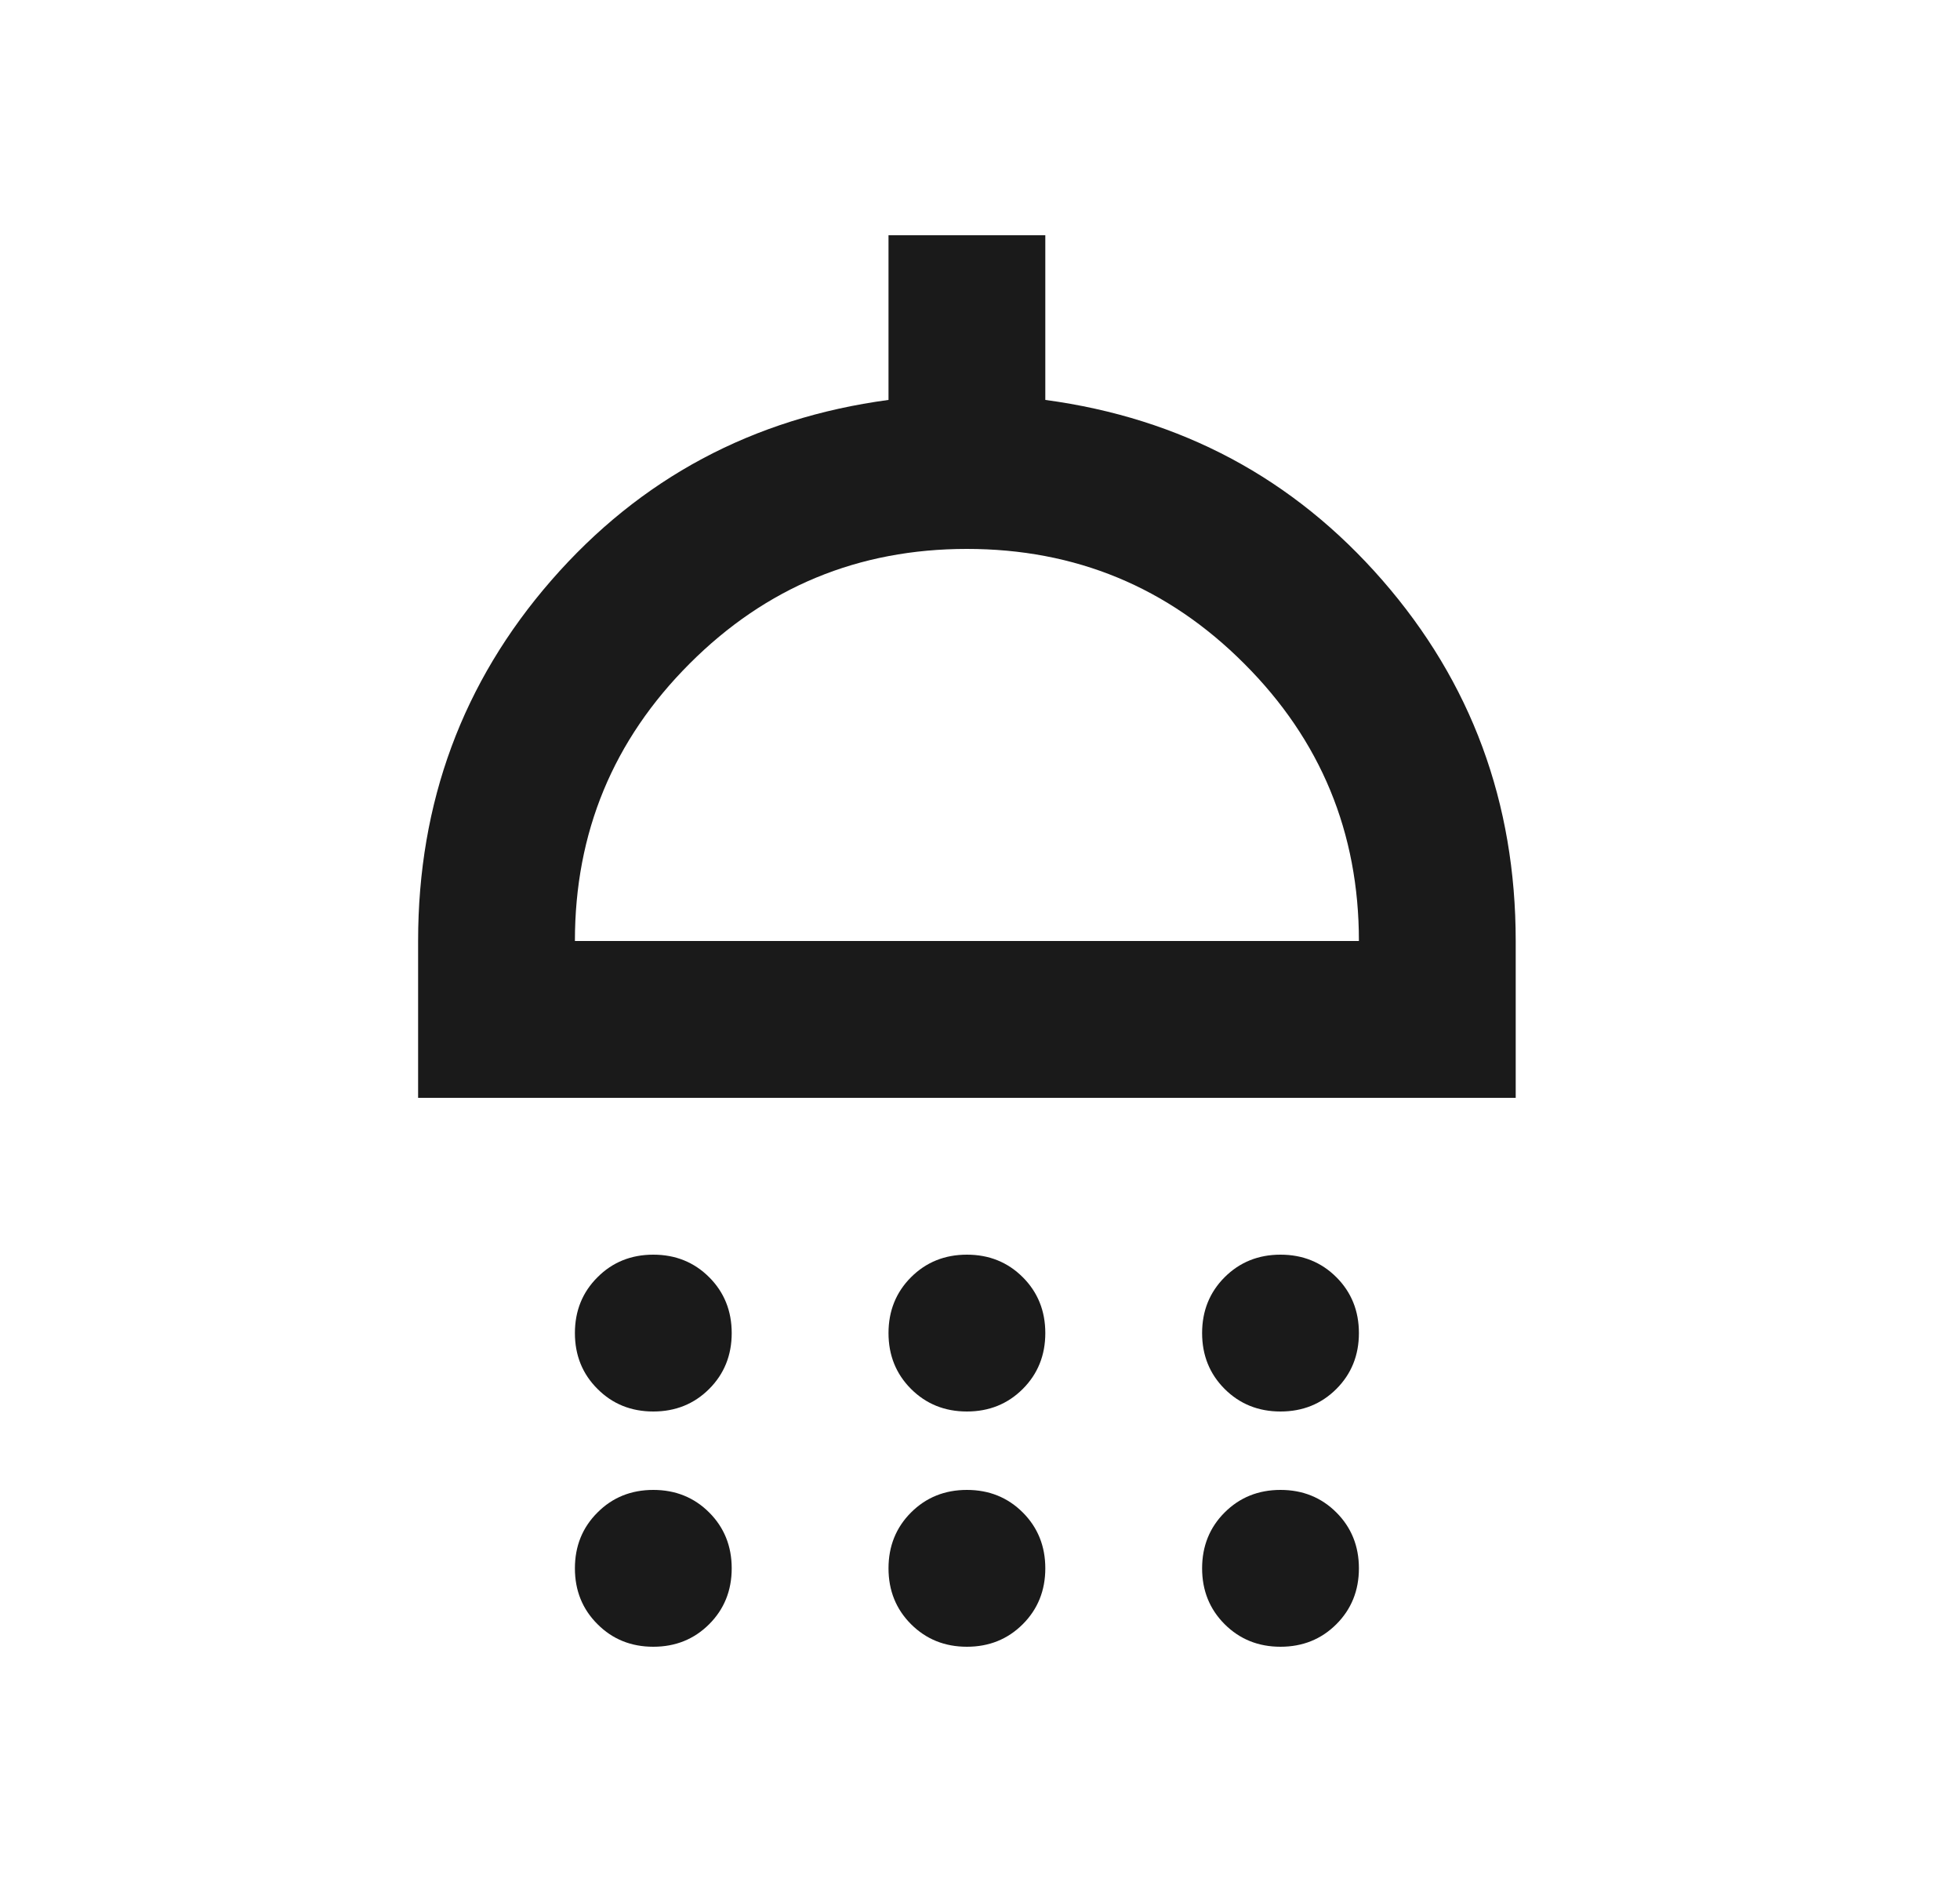 <svg width="25" height="24" viewBox="0 0 25 24" fill="none" xmlns="http://www.w3.org/2000/svg">
<mask id="mask0_1401_7642" style="mask-type:alpha" maskUnits="userSpaceOnUse" x="0" y="0" width="25" height="24">
<rect x="0.333" width="24" height="24" fill="#D9D9D9"/>
</mask>
<g mask="url(#mask0_1401_7642)">
<path d="M8.333 18C8.05 18 7.812 17.904 7.621 17.712C7.429 17.521 7.333 17.283 7.333 17C7.333 16.717 7.429 16.479 7.621 16.288C7.812 16.096 8.05 16 8.333 16C8.616 16 8.854 16.096 9.046 16.288C9.237 16.479 9.333 16.717 9.333 17C9.333 17.283 9.237 17.521 9.046 17.712C8.854 17.904 8.616 18 8.333 18ZM12.333 18C12.05 18 11.812 17.904 11.62 17.712C11.429 17.521 11.333 17.283 11.333 17C11.333 16.717 11.429 16.479 11.62 16.288C11.812 16.096 12.05 16 12.333 16C12.616 16 12.854 16.096 13.046 16.288C13.237 16.479 13.333 16.717 13.333 17C13.333 17.283 13.237 17.521 13.046 17.712C12.854 17.904 12.616 18 12.333 18ZM16.333 18C16.05 18 15.812 17.904 15.62 17.712C15.429 17.521 15.333 17.283 15.333 17C15.333 16.717 15.429 16.479 15.62 16.288C15.812 16.096 16.05 16 16.333 16C16.616 16 16.854 16.096 17.046 16.288C17.237 16.479 17.333 16.717 17.333 17C17.333 17.283 17.237 17.521 17.046 17.712C16.854 17.904 16.616 18 16.333 18ZM5.333 14V12C5.333 10.233 5.9 8.7 7.033 7.4C8.166 6.1 9.6 5.333 11.333 5.1V3H13.333V5.1C15.066 5.333 16.5 6.1 17.633 7.4C18.766 8.7 19.333 10.233 19.333 12V14H5.333ZM7.333 12H17.333C17.333 10.617 16.846 9.438 15.87 8.463C14.896 7.487 13.716 7 12.333 7C10.95 7 9.771 7.487 8.796 8.463C7.821 9.438 7.333 10.617 7.333 12ZM8.333 21C8.05 21 7.812 20.904 7.621 20.712C7.429 20.521 7.333 20.283 7.333 20C7.333 19.717 7.429 19.479 7.621 19.288C7.812 19.096 8.05 19 8.333 19C8.616 19 8.854 19.096 9.046 19.288C9.237 19.479 9.333 19.717 9.333 20C9.333 20.283 9.237 20.521 9.046 20.712C8.854 20.904 8.616 21 8.333 21ZM12.333 21C12.05 21 11.812 20.904 11.62 20.712C11.429 20.521 11.333 20.283 11.333 20C11.333 19.717 11.429 19.479 11.62 19.288C11.812 19.096 12.05 19 12.333 19C12.616 19 12.854 19.096 13.046 19.288C13.237 19.479 13.333 19.717 13.333 20C13.333 20.283 13.237 20.521 13.046 20.712C12.854 20.904 12.616 21 12.333 21ZM16.333 21C16.05 21 15.812 20.904 15.62 20.712C15.429 20.521 15.333 20.283 15.333 20C15.333 19.717 15.429 19.479 15.62 19.288C15.812 19.096 16.05 19 16.333 19C16.616 19 16.854 19.096 17.046 19.288C17.237 19.479 17.333 19.717 17.333 20C17.333 20.283 17.237 20.521 17.046 20.712C16.854 20.904 16.616 21 16.333 21Z" fill="#1A1A1A"/>
</g>
</svg>
